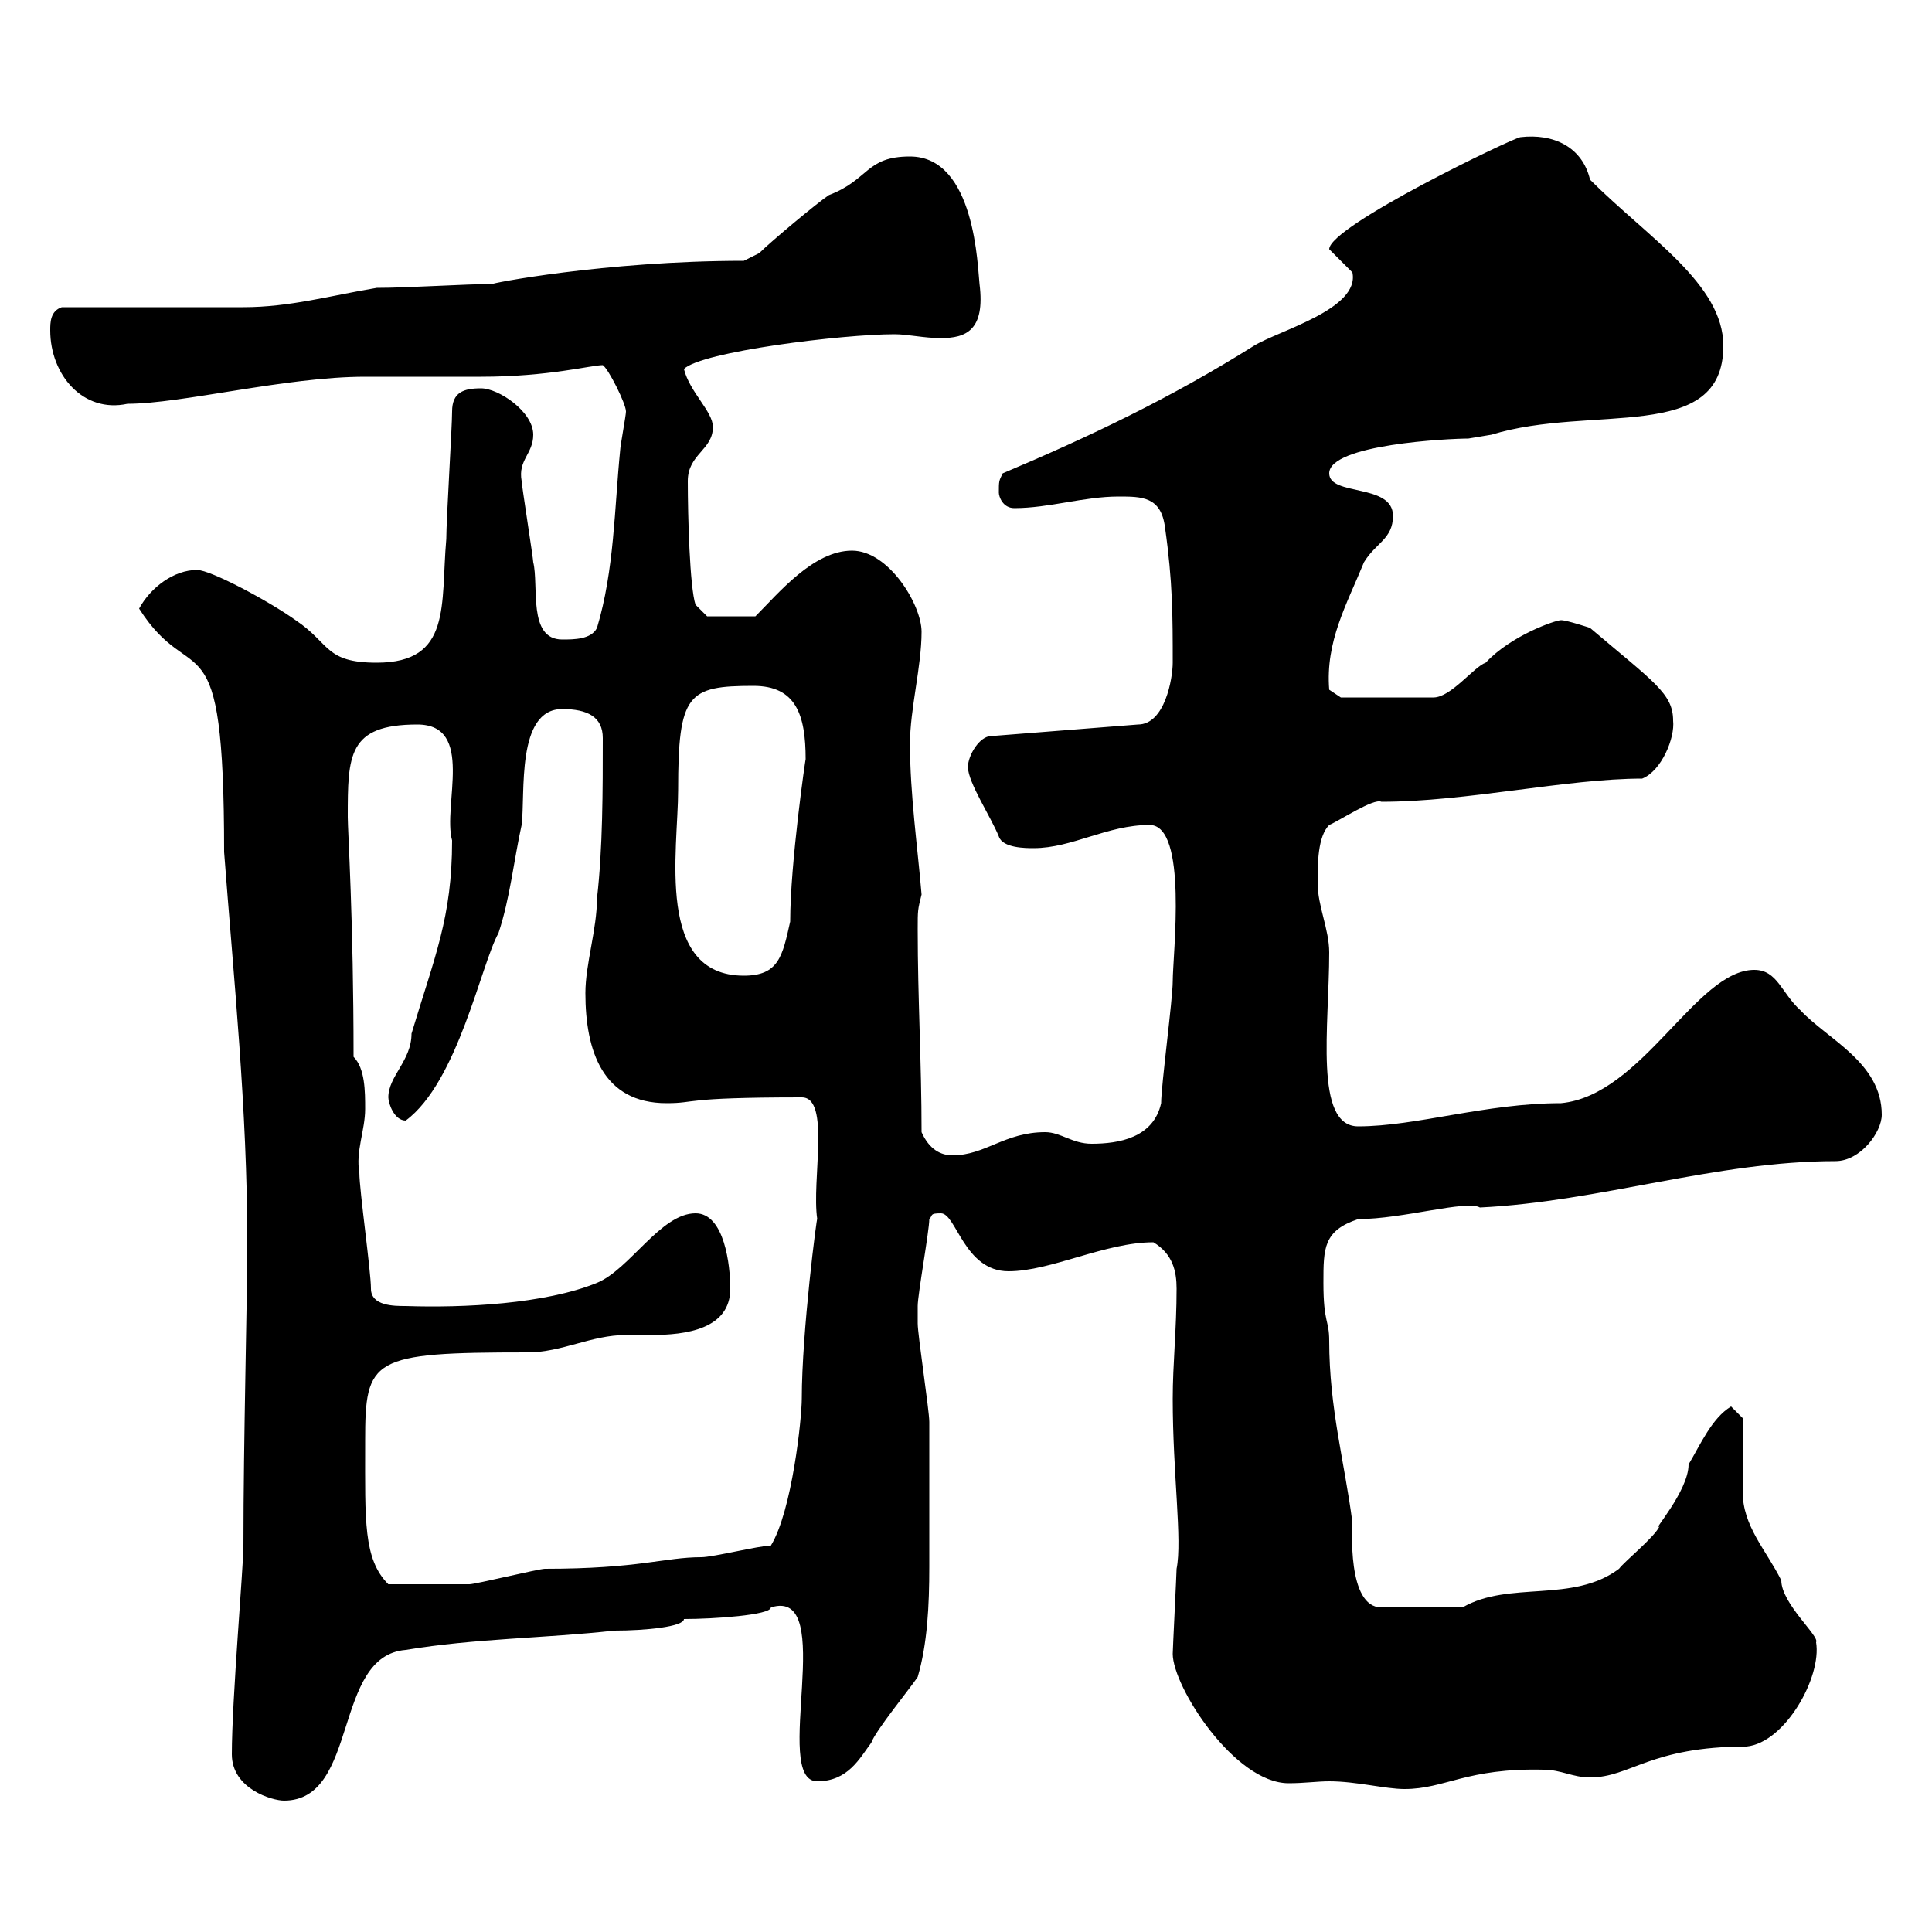 <svg xmlns="http://www.w3.org/2000/svg" xmlns:xlink="http://www.w3.org/1999/xlink" width="300" height="300"><path d="M36 272.40C36 277.80 42.30 279.60 44.10 279.60C55.80 279.60 51.60 257.10 63 256.20C73.80 254.40 84.60 254.40 95.40 253.20C100.20 253.20 106.20 252.60 106.20 251.40C110.70 251.40 119.70 250.80 119.70 249.60C130.20 246.30 119.70 276.60 126.90 276.60C131.70 276.60 133.50 273 135.30 270.60C135.90 268.80 141.30 262.20 142.50 260.40C144 255.30 144.30 249.30 144.30 243.30C144.30 236.40 144.30 224.40 144.30 220.80C144.30 219 142.50 207.30 142.50 205.50C142.50 205.80 142.50 203.70 142.50 202.80C142.50 201 144.30 191.10 144.30 189.30C144.90 188.70 144.30 188.40 146.10 188.40C148.50 188.40 149.70 197.40 156.60 197.40C163.20 197.40 171.60 192.90 179.10 192.90C182.10 194.70 182.70 197.40 182.70 200.10C182.70 206.40 182.10 211.80 182.10 217.20C182.10 228.90 183.60 239.10 182.70 243.60C182.70 244.20 182.10 256.20 182.10 256.80C182.10 261.90 191.70 276.90 200.10 276.90C202.50 276.90 204.60 276.60 206.40 276.60C210.60 276.60 215.10 277.80 218.10 277.80C224.40 277.80 227.70 274.50 239.70 274.80C242.40 274.80 244.20 276 246.90 276C253.20 276 256.20 271.20 271.20 271.20C277.20 270.60 282.90 260.40 282 255C282.60 254.10 276.60 249 276.60 245.40C274.20 240.60 270.60 237 270.60 231.60C270.60 229.80 270.60 222 270.60 220.20L268.80 218.40C265.80 220.20 264 224.40 262.20 227.40C262.20 231.60 256.20 238.20 257.70 237C256.80 238.80 252.30 242.40 251.40 243.60C244.20 249 234.30 245.40 227.10 249.60L214.50 249.60C209.10 249.60 210 237 210 236.40C208.80 227.10 206.40 218.70 206.40 208.20C206.40 204.90 205.50 205.50 205.50 199.20C205.50 193.80 205.50 191.10 210.90 189.30C217.80 189.30 227.70 186.30 229.80 187.50C248.40 186.60 266.40 180.30 285 180.30C288.90 180.30 292.20 175.80 292.20 173.10C292.20 165 283.80 161.40 279.60 156.90C276.60 154.20 276 150.60 272.40 150.60C263.40 150.60 255 170.10 242.40 171.30C230.70 171.30 219.90 174.90 210.90 174.90C204 174.90 206.40 159.30 206.40 147.90C206.40 144.30 204.60 140.70 204.60 137.10C204.60 134.10 204.60 129.90 206.40 128.10C207.90 127.50 213.30 123.90 214.50 124.50C227.70 124.50 243.30 120.90 255 120.90C258 119.70 260.10 114.60 259.80 111.90C259.80 107.70 256.80 105.90 246.90 97.50C246.90 97.50 243.30 96.30 242.40 96.30C241.50 96.30 234.60 98.70 230.70 102.90C228.90 103.50 225.30 108.30 222.60 108.30L208.20 108.30L206.40 107.10C205.80 99.60 209.10 93.90 211.80 87.30C213.60 84.30 216.30 83.70 216.30 80.10C216.30 75 206.40 77.10 206.40 73.50C206.40 69 225 68.10 228 68.10C228 68.10 231.60 67.50 231.60 67.50C247.20 62.70 267.60 69 267.60 53.70C267.60 44.10 255.90 36.90 246.90 27.90C245.70 22.80 241.20 20.70 236.10 21.30C235.20 21.30 206.40 35.10 206.40 38.70C206.40 38.70 210 42.30 210 42.30C211.20 48 198.60 51.30 194.70 53.70C181.80 61.80 169.20 67.80 155.70 73.50C155.10 74.70 155.10 74.70 155.10 76.50C155.10 77.10 155.70 78.90 157.50 78.90C162.90 78.90 168.30 77.10 173.70 77.10C177.30 77.10 180.30 77.10 180.90 81.90C182.10 90.30 182.10 95.70 182.10 102.90C182.10 105.30 180.90 112.50 176.70 112.50L153.90 114.30C152.10 114.30 150.30 117.30 150.30 119.10C150.30 121.50 153.90 126.90 155.10 129.90C155.70 131.70 159.30 131.70 160.50 131.70C166.50 131.70 171.90 128.10 178.50 128.10C184.50 128.10 182.10 148.20 182.10 152.40C182.10 155.10 180.30 168.60 180.30 171.30C179.10 176.70 173.70 177.60 169.50 177.60C166.50 177.60 164.70 175.80 162.30 175.80C156 175.80 153 179.40 147.90 179.40C146.10 179.40 144.30 178.50 143.10 175.80C143.10 165 142.50 155.10 142.50 144.30C142.50 141.30 142.50 141.30 143.10 138.90C142.50 131.70 141.30 123.30 141.30 115.50C141.30 110.10 143.10 103.50 143.10 98.10C143.10 93.90 138 85.50 132.30 85.50C126.30 85.50 120.90 92.10 117.30 95.70L109.80 95.70L108 93.90C107.10 91.20 106.80 80.10 106.80 74.70C106.80 70.50 110.70 69.90 110.70 66.30C110.70 63.90 107.10 60.90 106.20 57.30C108.90 54.60 130.80 51.90 138.90 51.90C141 51.90 143.40 52.50 146.10 52.50C150 52.50 153 51.30 152.10 44.10C151.80 41.70 151.50 24.30 141.30 24.30C134.40 24.30 135 27.90 128.70 30.30C126.90 31.50 119.70 37.50 117.90 39.30L115.50 40.50C93.90 40.50 75.60 44.10 76.50 44.10C72.30 44.10 63.30 44.70 58.50 44.70C51.30 45.90 45 47.70 37.80 47.70C33 47.70 14.40 47.70 9.60 47.70C7.80 48.30 7.80 50.10 7.80 51.30C7.80 58.20 12.90 64.20 19.80 62.70C28.20 62.70 44.40 58.50 56.70 58.50C58.50 58.50 72.90 58.50 74.70 58.50C85.20 58.50 91.80 56.70 93.60 56.70C94.50 57.30 97.20 62.70 97.20 63.90C97.20 64.50 96.30 69.30 96.30 69.90C95.40 78.90 95.40 88.50 92.70 97.50C91.80 99.30 89.10 99.30 87.30 99.30C81.90 99.30 83.70 90.90 82.80 87.30C82.80 86.70 81 75.30 81 74.70C80.40 71.40 82.80 70.50 82.80 67.50C82.80 63.90 77.40 60.30 74.70 60.30C72 60.30 70.20 60.90 70.20 63.90C70.20 66.30 69.30 80.70 69.30 83.70C68.40 93.90 70.20 102.90 58.50 102.90C50.40 102.90 51.30 99.90 45.90 96.30C41.70 93.30 32.70 88.50 30.60 88.50C27 88.50 23.40 91.20 21.60 94.50C30 107.70 34.80 94.50 34.80 132.30C36.30 152.10 38.40 172.20 38.40 192.90C38.40 201.90 37.80 223.50 37.80 240C37.80 243.30 36 264 36 272.40ZM56.70 224.40C56.70 224.40 56.70 223.80 56.70 223.80C56.70 210.90 57.60 210 81.90 210C87.30 210 91.80 207.30 97.20 207.30C98.10 207.30 99.60 207.30 101.10 207.30C106.50 207.30 113.40 206.40 113.40 200.10C113.40 196.50 112.50 188.40 108 188.40C102.60 188.40 97.80 197.10 92.70 199.20C84.60 202.50 72 203.10 63 202.80C61.20 202.80 57.60 202.80 57.60 200.10C57.60 197.40 55.80 184.80 55.80 182.10C55.20 178.80 56.70 175.50 56.70 172.20C56.70 169.50 56.70 165.90 54.90 164.10C54.90 142.80 54 129 54 126.90C54 117.30 54 112.50 64.80 112.50C73.80 112.50 68.70 125.10 70.20 130.50C70.20 142.50 67.50 148.50 63.90 160.50C63.90 164.70 60.30 167.10 60.30 170.40C60.30 171.30 61.20 174 63 174C71.10 168 74.70 149.70 77.40 144.90C79.20 139.50 79.80 133.50 81 128.10C81.60 123.30 80.10 110.10 87.30 110.10C91.20 110.10 93.60 111.30 93.60 114.60C93.60 122.70 93.60 131.70 92.70 139.50C92.70 144.30 90.90 149.70 90.90 154.20C90.90 163.20 93.60 171.30 103.50 171.30C108.30 171.30 105.60 170.40 124.50 170.40C129 170.40 126 183.30 126.90 189.30C126.90 188.40 124.50 206.70 124.50 217.20C124.50 220.20 123 234.60 119.70 240C117.90 240 110.70 241.80 108.90 241.80C103.20 241.80 99.30 243.60 84.60 243.60C83.70 243.60 73.80 246 72.90 246C71.10 246 67.20 246 60.30 246C56.40 242.10 56.70 236.10 56.70 224.40ZM105.30 122.70C105.30 107.70 106.80 106.50 117 106.50C123.60 106.50 125.10 111 125.10 117.90C125.10 117.60 122.70 134.10 122.70 143.10C121.50 148.50 120.90 151.50 115.50 151.50C101.70 151.50 105.30 132 105.30 122.70Z"/></svg>